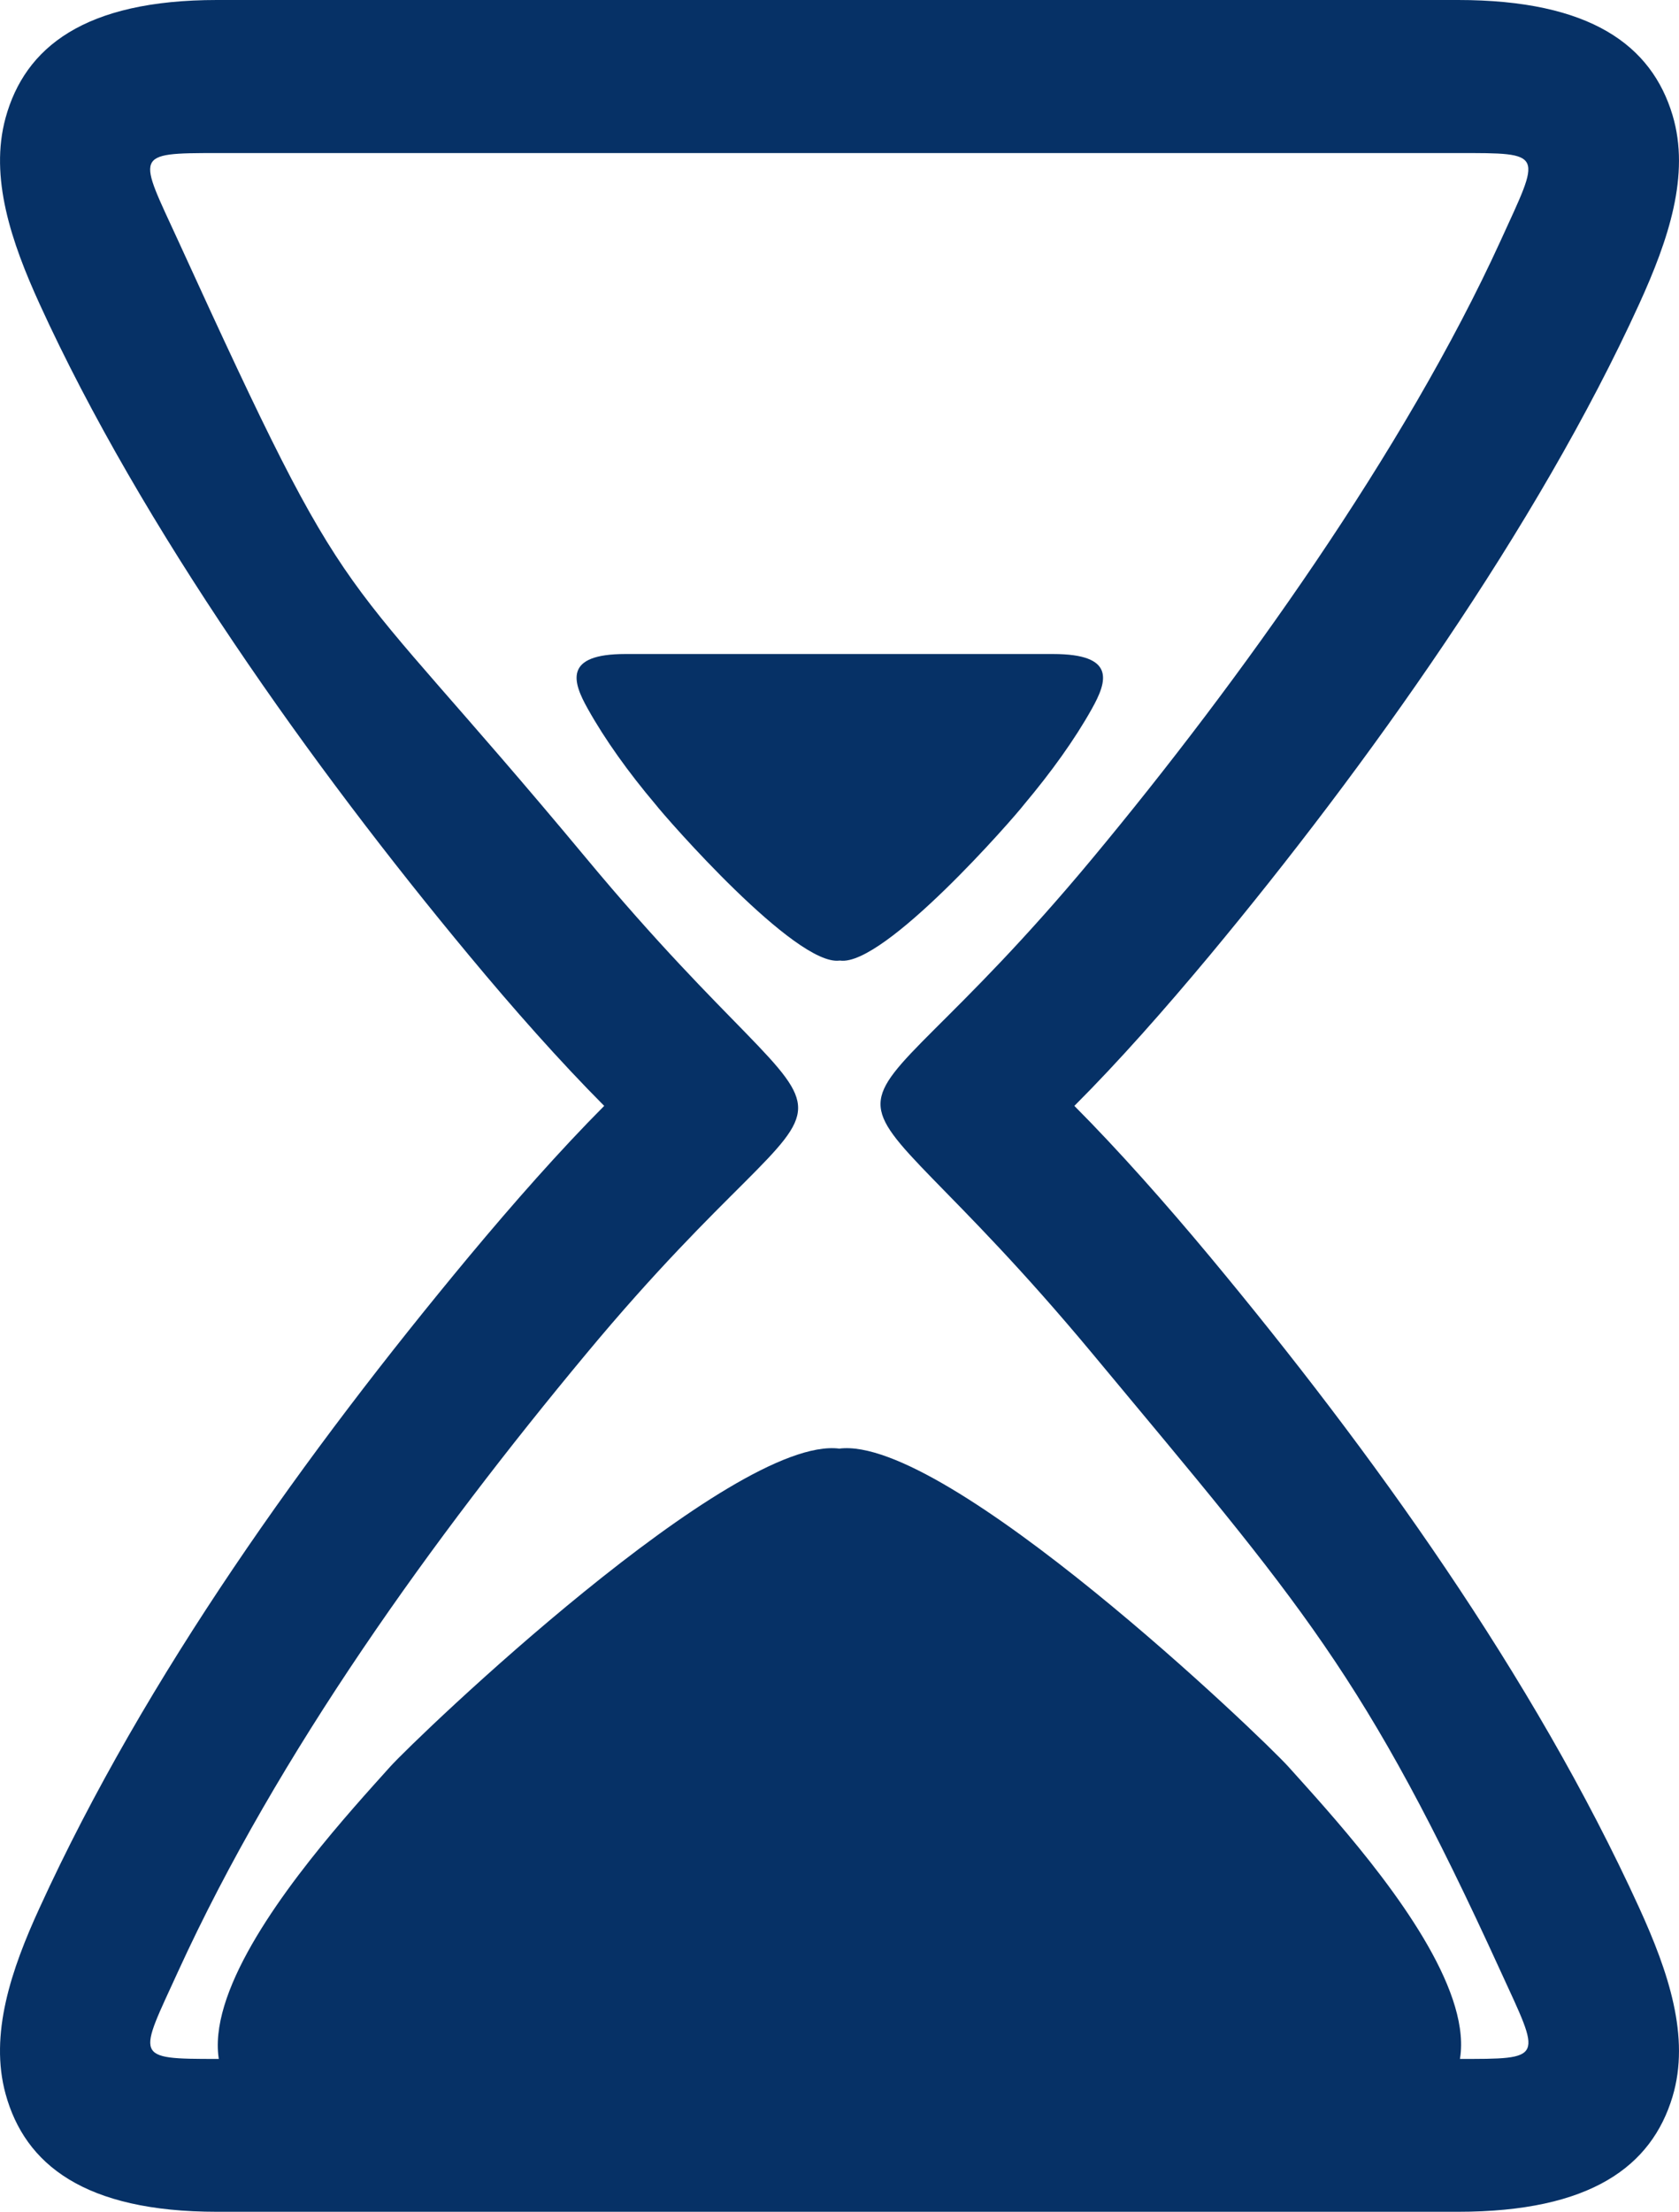 <?xml version="1.0" encoding="UTF-8"?>
<!DOCTYPE svg PUBLIC "-//W3C//DTD SVG 1.1//EN" "http://www.w3.org/Graphics/SVG/1.1/DTD/svg11.dtd">
<!-- Creator: CorelDRAW -->
<svg xmlns="http://www.w3.org/2000/svg" xml:space="preserve" style="shape-rendering:geometricPrecision; text-rendering:geometricPrecision; image-rendering:optimizeQuality; fill-rule:evenodd; clip-rule:evenodd"
viewBox="0 0 7.803 10.275"
 xmlns:xlink="http://www.w3.org/1999/xlink">
 <defs>
  <style type="text/css">
   <![CDATA[
    .fil2 {fill:#063166}
    .fil0 {fill:black;fill-rule:nonzero}
    .fil1 {fill:#063166;fill-rule:nonzero}
   ]]>
  </style>
 </defs>
<symbol id="Fm4-24-0" viewBox="146.551 -101.011 10.217 27.55">
 <path class="fil0" d="M156.3 -97.959c-0.09,-0.027 -0.181,-0.034 -0.268,-0.024l0.275 -0.903c0.265,-0.87 -0.226,-1.789 -1.095,-2.053 -0.87,-0.265 -1.789,0.226 -2.053,1.095l-2.994 9.84c-0.125,0.03 -0.233,0.125 -0.274,0.26 -0.061,0.2 0.046,0.409 0.237,0.468l0.128 0.039 -3.479 12.273c-0.096,0.014 -0.182,0.086 -0.214,0.192 -0.04,0.132 0.021,0.265 0.135,0.315 -0.023,0.607 -0.055,2.062 0.153,2.502l-0.094 0.308c-0.023,0.076 0.02,0.156 0.096,0.179 0.076,0.023 0.157,-0.02 0.18,-0.096l0.094 -0.308c0.418,-0.25 1.202,-1.476 1.521,-1.993 0.122,0.022 0.247,-0.054 0.287,-0.187 0.032,-0.105 0.001,-0.214 -0.071,-0.278l3.946 -12.131 0.128 0.039c0.192,0.058 0.397,-0.056 0.458,-0.256 0.041,-0.136 0.004,-0.275 -0.083,-0.369l0.299 -0.982c0.067,0.057 0.146,0.103 0.236,0.13 0.348,0.106 0.716,-0.09 0.821,-0.438l2.069 -6.801c0.106,-0.348 -0.09,-0.716 -0.438,-0.821z"/>
</symbol>
<symbol id="Fm3-23-0" viewBox="150.24 -105.737 34.854 40.073">
 <polygon class="fil0" points="185.093,-74.573 162.562,-65.664 150.24,-96.828 172.771,-105.737 "/>
</symbol>
 <g id="Ebene_x0020_1">
  <path class="fil1" d="M2.808 5.137c-0.207,-0.208 -0.423,-0.452 -0.628,-0.699 -0.727,-0.874 -1.522,-1.988 -1.996,-3.026 -0.131,-0.287 -0.234,-0.588 -0.158,-0.865 0.09,-0.327 0.366,-0.547 0.983,-0.547 1.922,0 3.844,0 5.766,0 0.619,0 0.901,0.212 0.998,0.535 0.083,0.277 -0.019,0.579 -0.155,0.877 -0.473,1.036 -1.269,2.152 -1.996,3.026 -0.206,0.247 -0.421,0.491 -0.629,0.699 0.207,0.208 0.423,0.452 0.629,0.699 0.752,0.904 1.505,1.951 1.996,3.026 0.136,0.298 0.238,0.6 0.155,0.877 -0.097,0.323 -0.379,0.535 -0.998,0.535 -1.922,0 -3.844,0 -5.766,0 -0.617,0 -0.893,-0.22 -0.983,-0.547 -0.076,-0.277 0.026,-0.578 0.158,-0.865 0.492,-1.076 1.244,-2.122 1.996,-3.026 0.206,-0.247 0.421,-0.491 0.628,-0.699zm-0.084 -1.151c1.327,1.596 1.3,0.738 0,2.303 -0.709,0.852 -1.432,1.854 -1.896,2.868 -0.184,0.403 -0.212,0.407 0.181,0.407 1.922,0 3.844,0 5.766,0 0.407,0 0.388,0.005 0.199,-0.407 -0.633,-1.386 -0.923,-1.698 -1.896,-2.868 -1.328,-1.596 -1.301,-0.738 0,-2.303 0.681,-0.819 1.451,-1.894 1.896,-2.868 0.188,-0.412 0.208,-0.407 -0.199,-0.407 -1.922,0 -3.844,0 -5.766,0 -0.393,0 -0.366,0.004 -0.181,0.407 0.838,1.833 0.694,1.423 1.896,2.868z"/>
  <path class="fil2" d="M3.901 6.729c-0.498,-0.064 -1.965,1.341 -2.089,1.479 -0.357,0.398 -1.578,1.711 -0.049,1.711l4.26 0c1.55,0 0.333,-1.302 -0.034,-1.711 -0.124,-0.138 -1.591,-1.543 -2.089,-1.479z"/>
  <path class="fil2" d="M3.902 4.462c-0.204,0.028 -0.808,-0.664 -0.856,-0.726 -0.126,-0.149 -0.234,-0.3 -0.314,-0.443 -0.071,-0.126 -0.114,-0.255 0.174,-0.255l1.988 0c0.292,0 0.253,0.125 0.18,0.255 -0.08,0.143 -0.188,0.293 -0.314,0.443 -0.048,0.063 -0.652,0.755 -0.856,0.726z"/>
 </g>
</svg>
